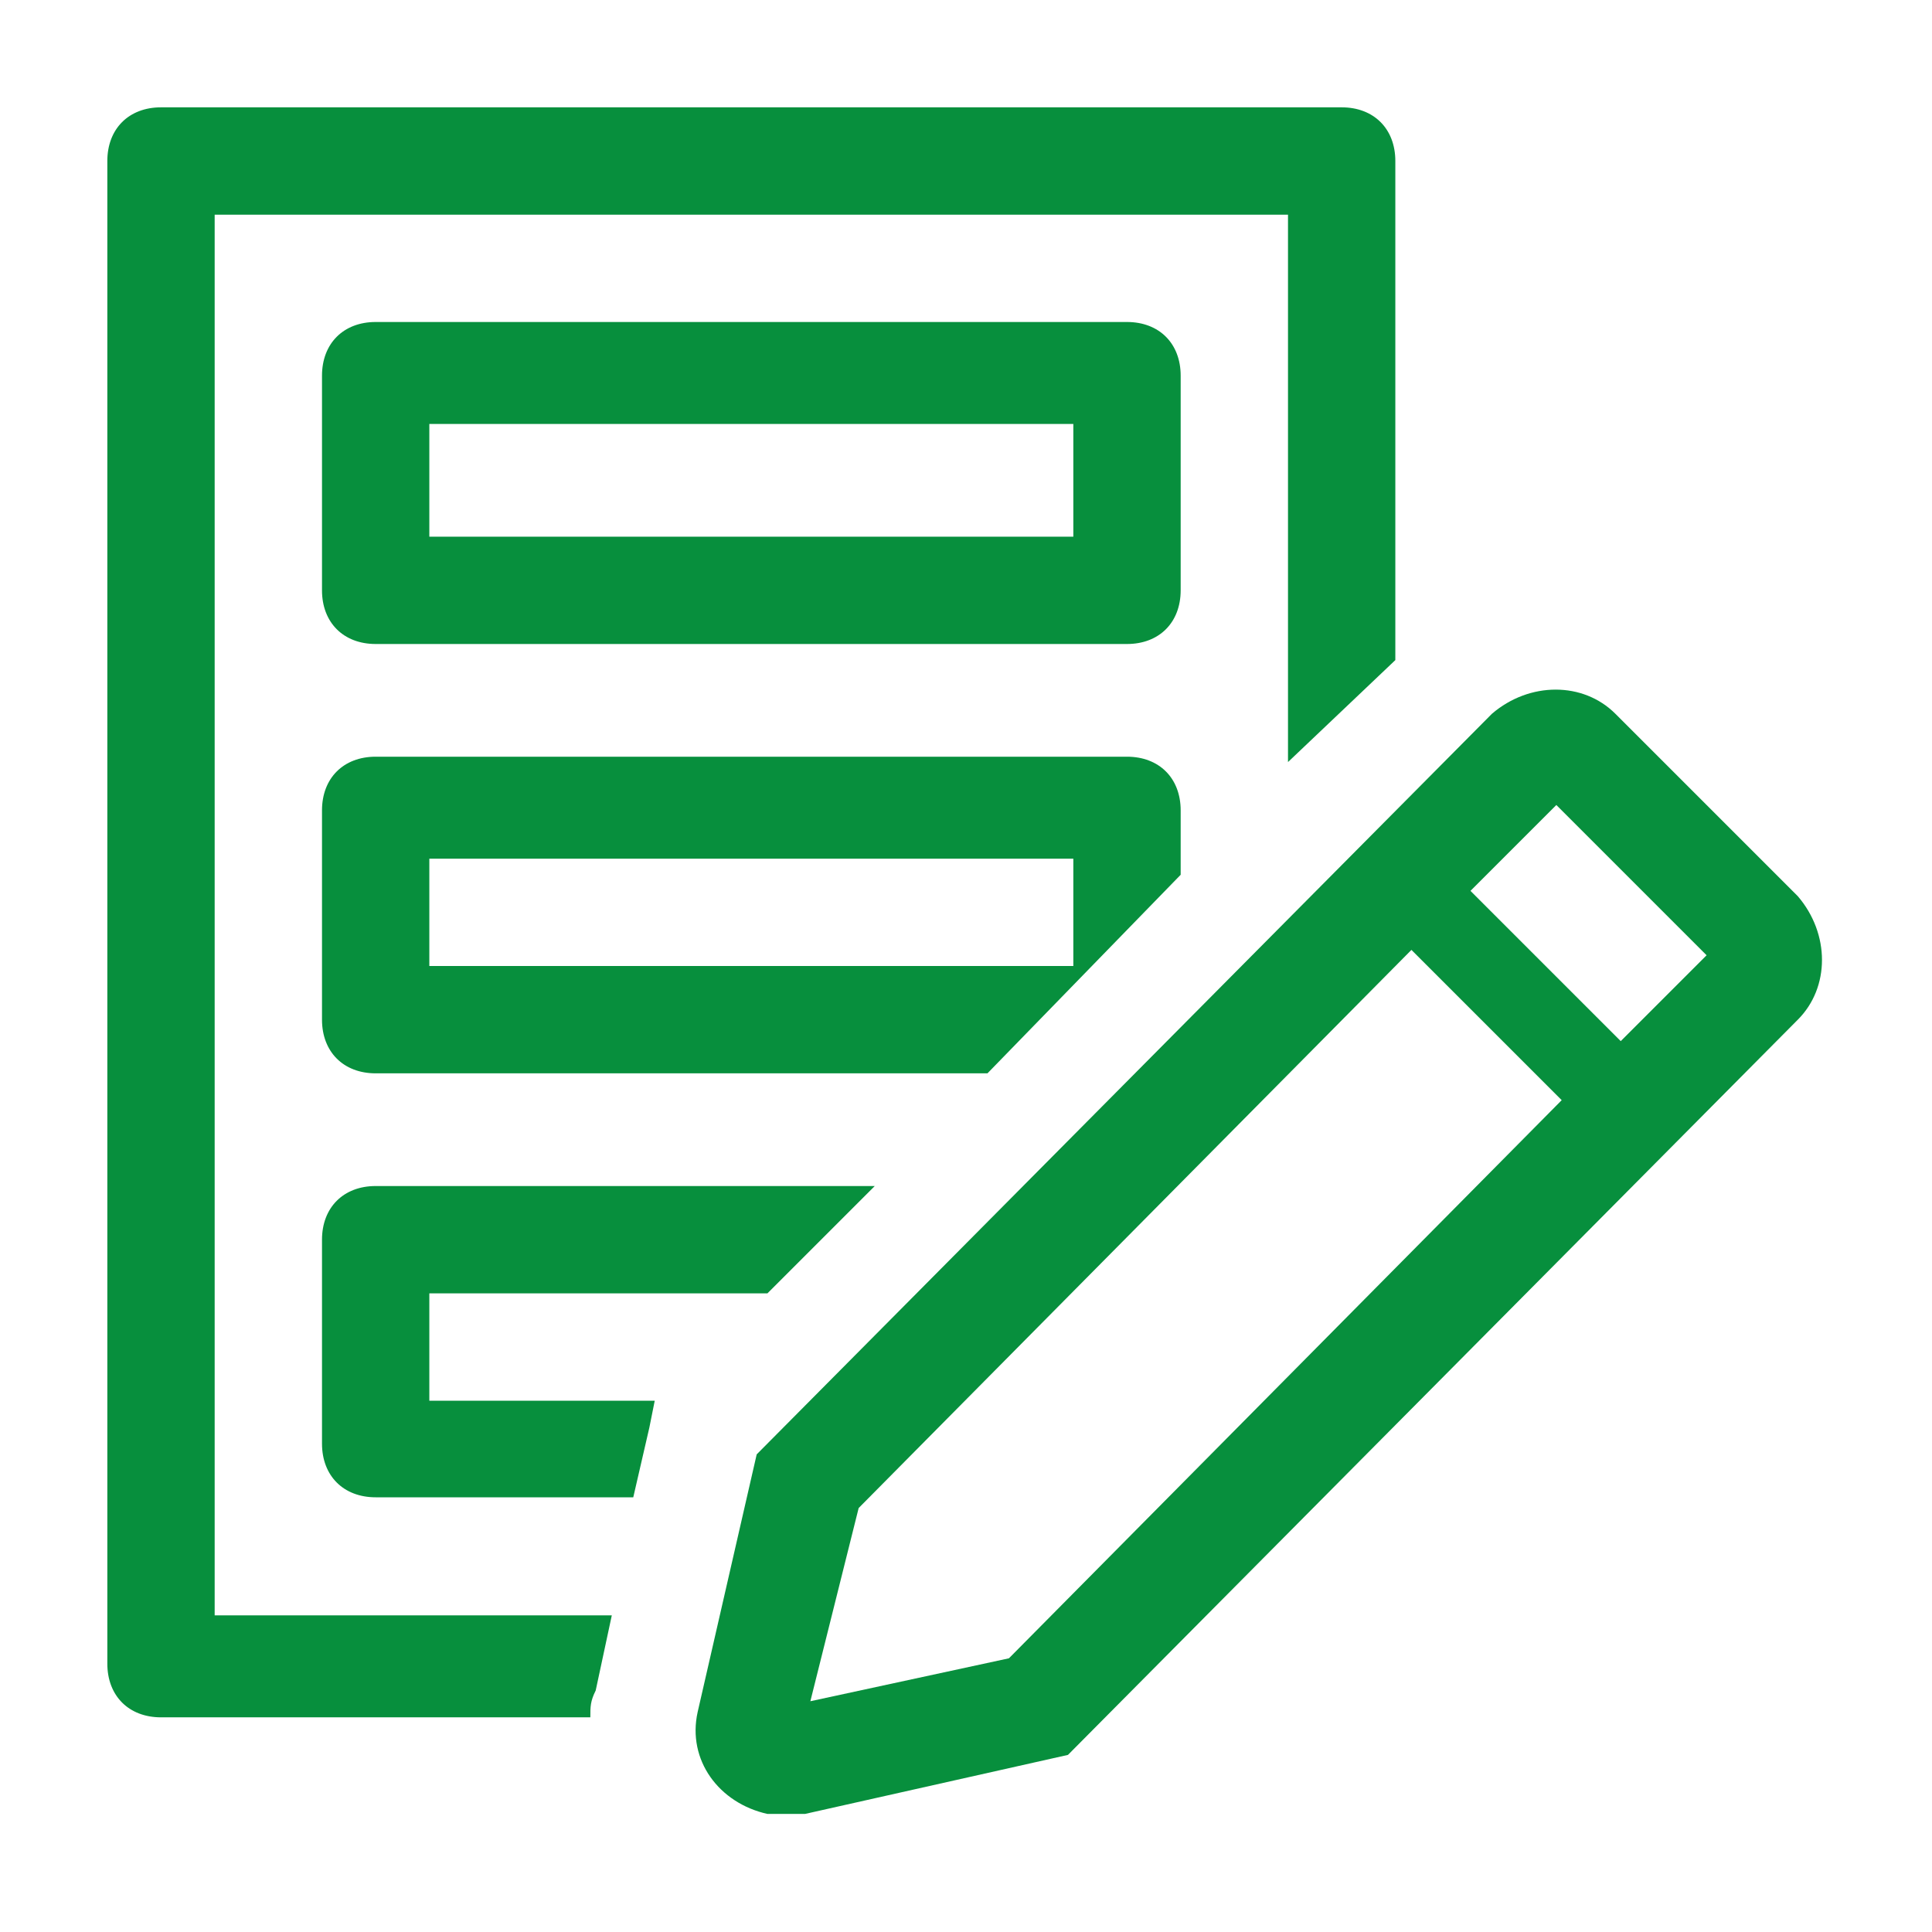 <?xml version="1.0" encoding="utf-8"?>
<!-- Generator: Adobe Illustrator 26.3.1, SVG Export Plug-In . SVG Version: 6.00 Build 0)  -->
<svg version="1.1" id="Capa_1" xmlns="http://www.w3.org/2000/svg" xmlns:xlink="http://www.w3.org/1999/xlink" x="0px" y="0px"
	 viewBox="0 0 36 36" style="enable-background:new 0 0 36 36;" xml:space="preserve">
<style type="text/css">
	.st0{fill:#078F3D;}
</style>
<g>
	<path class="st0" d="M21,12H7c-0.6,0-1-0.4-1-1V7c0-0.6,0.4-1,1-1h14c0.6,0,1,0.4,1,1v4C22,11.6,21.6,12,21,12z M8,10h12V7.9H8V10z
		"/>
	<path class="st0" d="M21,14.1H7c-0.6,0-1,0.4-1,1V19c0,0.6,0.4,1,1,1h11.4l3.6-3.7v-1.2C22,14.5,21.6,14.1,21,14.1z M20,18H8v-2h12
		V18z"/>
	<path class="st0" d="M11.1,31.5L11.1,31.5l0.3-1.4H4V4h20v10.2l2-1.9V3c0-0.6-0.4-1-1-1H3C2.4,2,2,2.4,2,3v28c0,0.6,0.4,1,1,1h8
		C11,31.8,11,31.7,11.1,31.5z"/>
	<path class="st0" d="M22,19.2L21.2,20C21.6,19.9,21.9,19.6,22,19.2z"/>
	<path class="st0" d="M6,26.9c0,0.6,0.4,1,1,1h4.8l0.3-1.3l0.1-0.5v0H8v-2h6.3l2-2H7c-0.6,0-1,0.4-1,1V26.9z"/>
	<path class="st0" d="M33.5,16.7l-3.4-3.4c-0.6-0.6-1.6-0.6-2.3,0c0,0,0,0,0,0l0,0L14.1,27.1L13,31.9c-0.2,0.9,0.4,1.7,1.3,1.9
		c0,0,0,0,0,0c0.1,0,0.2,0,0.3,0c0.1,0,0.2,0,0.4,0l4.9-1.1L33.5,19C34.1,18.4,34.1,17.4,33.5,16.7C33.5,16.7,33.5,16.7,33.5,16.7
		L33.5,16.7z M18.8,30.9l-3.7,0.8l0.9-3.6l10.3-10.4l2.8,2.8L18.8,30.9z M30.2,19.4l-2.8-2.8L29,15l2.8,2.8L30.2,19.4z"/>
</g>
</svg>
